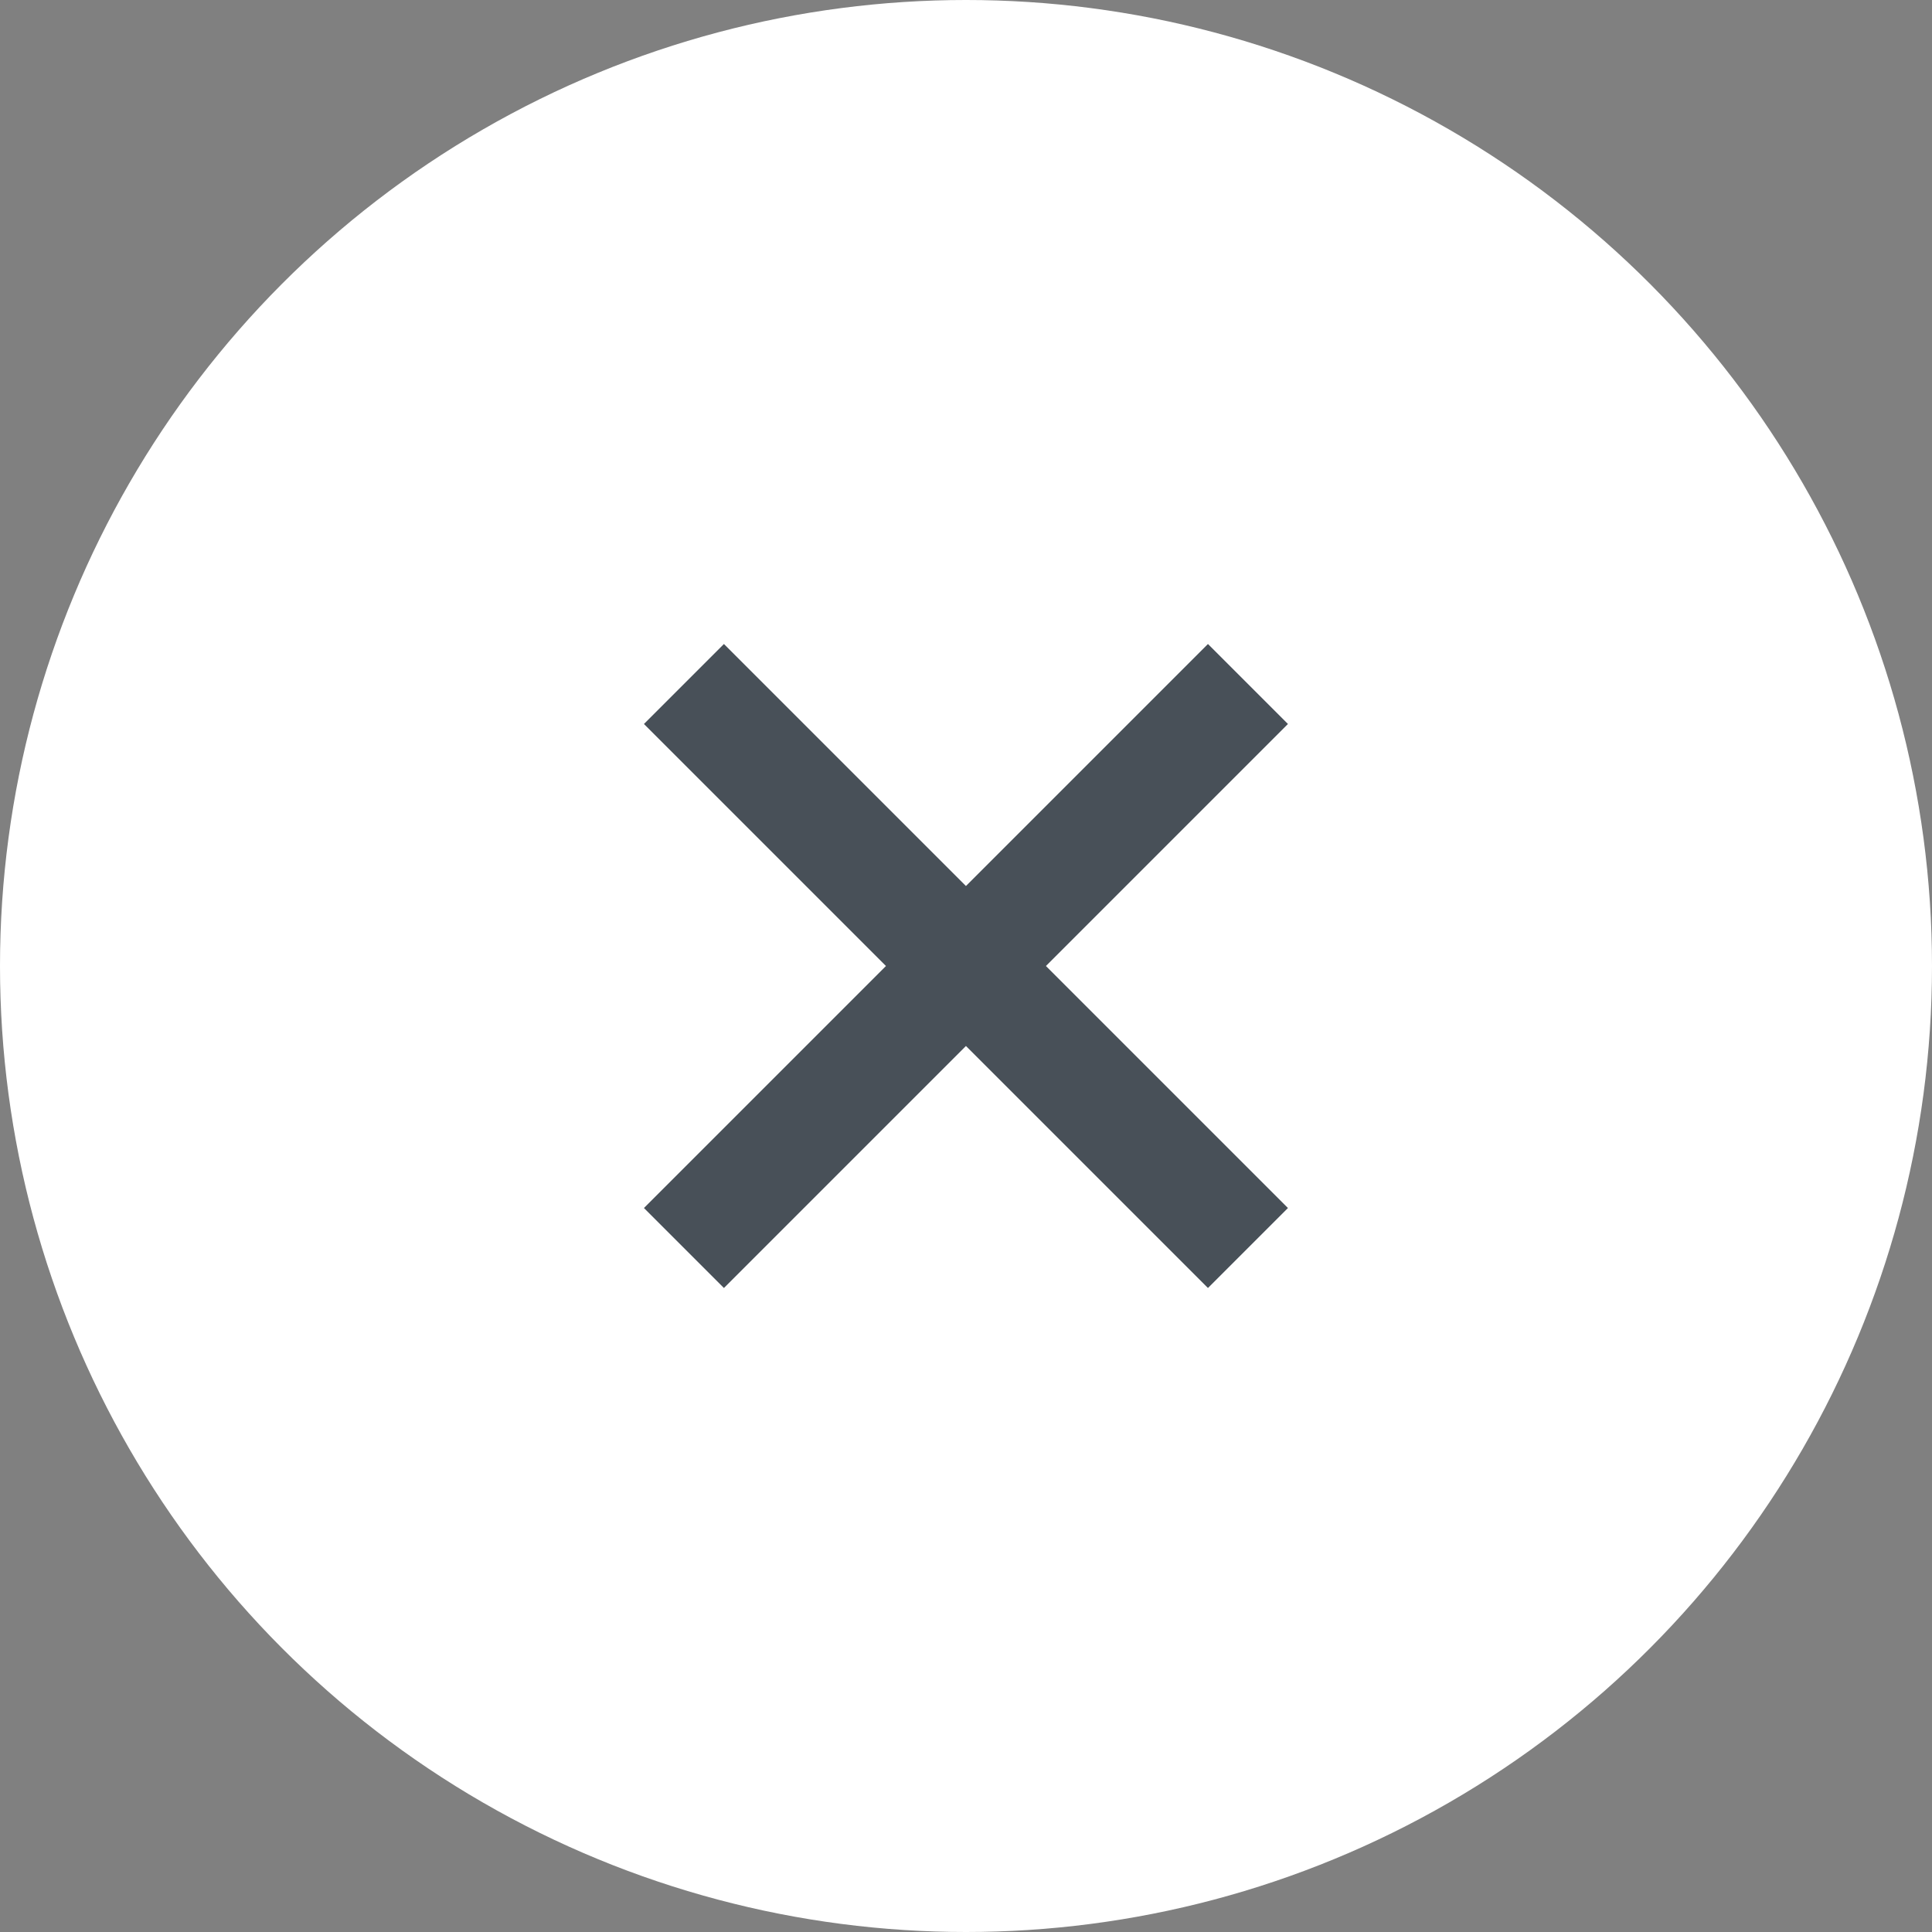 <svg id="Close" xmlns="http://www.w3.org/2000/svg" width="30" height="30" viewBox="0 0 30 30">
  <rect x="0" y="0" width="30" height="30" fill="#808080" stroke="none"/>
  <circle id="Ellipse_9" data-name="Ellipse 9" cx="15" cy="15" r="15" fill="#fff"/>
  <path id="close_FILL0_wght600_GRAD0_opsz24" d="M5.792,14.55,4.55,13.308,8.308,9.55,4.55,5.792,5.792,4.55,9.55,8.308,13.308,4.55,14.55,5.792,10.792,9.55l3.758,3.758L13.308,14.55,9.55,10.792Z" transform="translate(5.449 5.45)" fill="#485058"/>
</svg>
